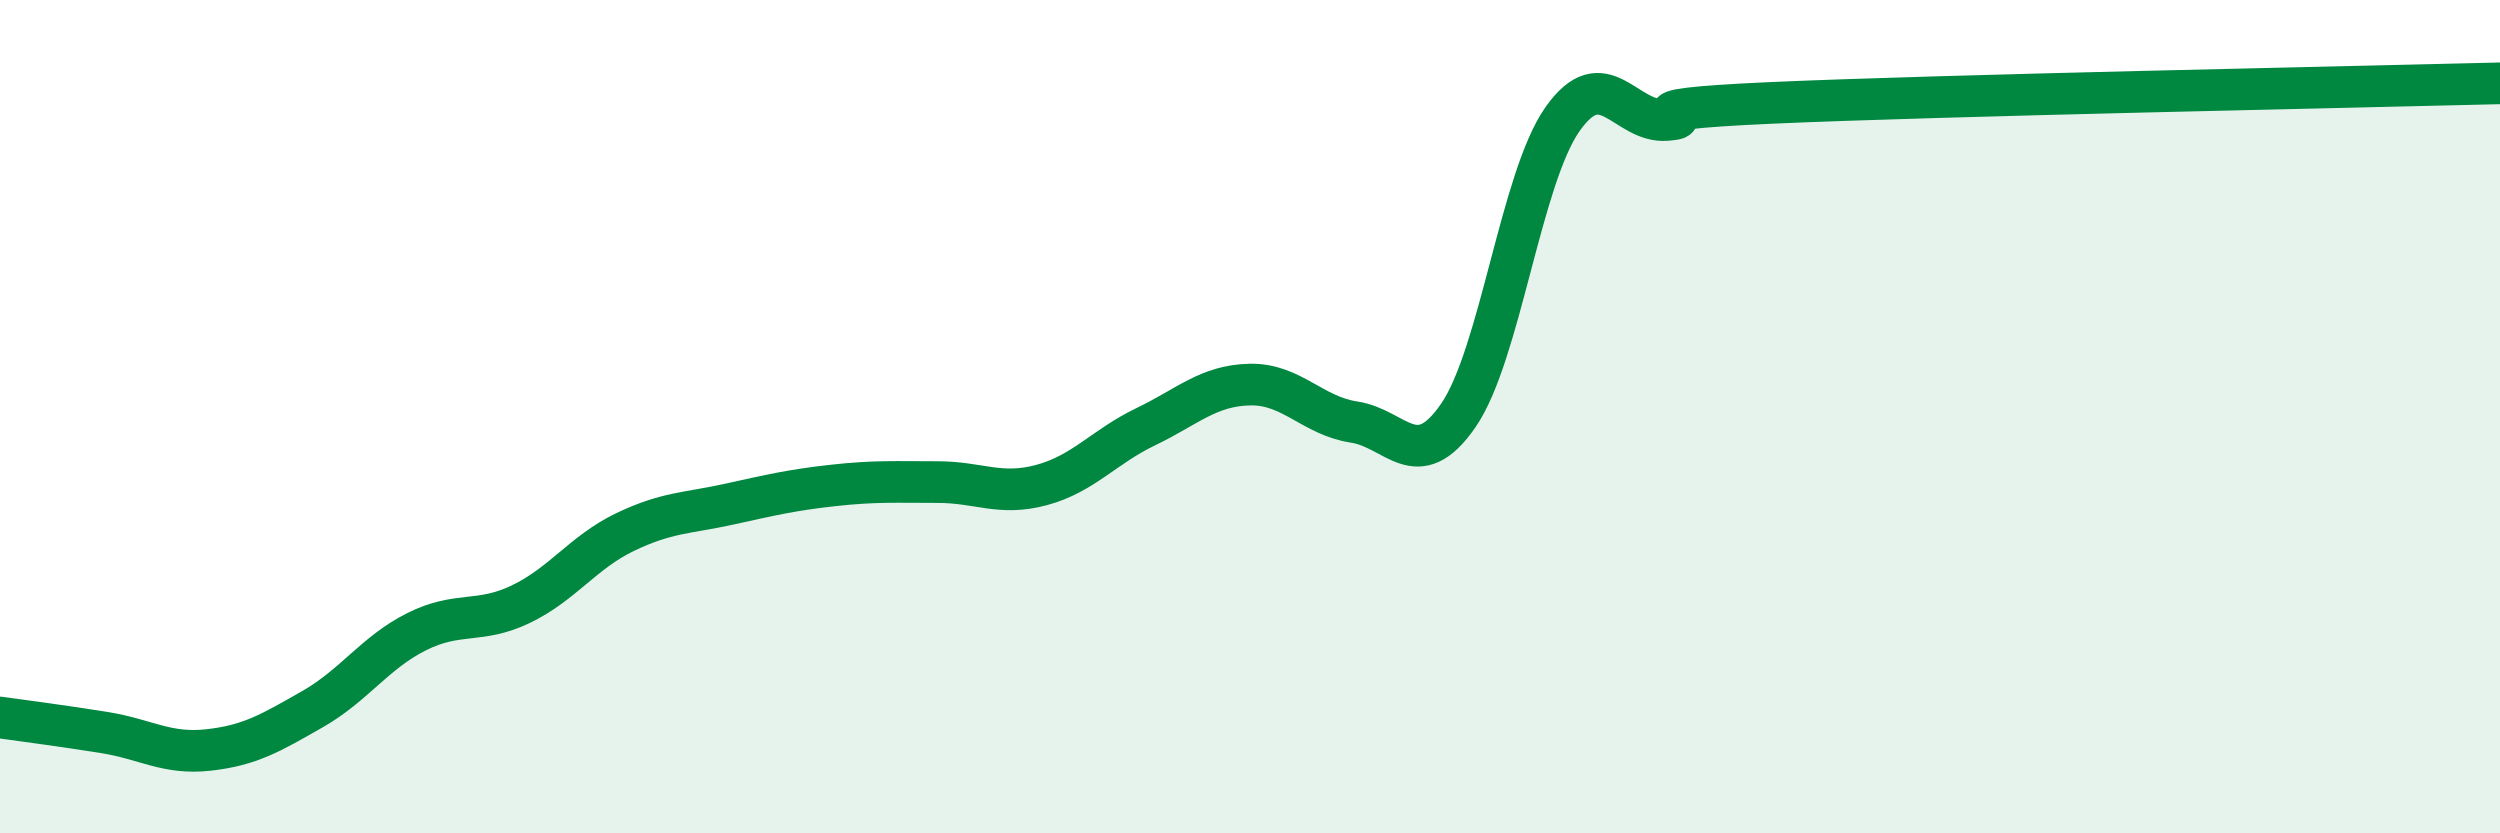 
    <svg width="60" height="20" viewBox="0 0 60 20" xmlns="http://www.w3.org/2000/svg">
      <path
        d="M 0,17.22 C 0.5,17.29 1.5,17.42 2.5,17.58 C 3.5,17.74 4,18.11 5,18 C 6,17.89 6.5,17.59 7.5,17.02 C 8.5,16.45 9,15.66 10,15.16 C 11,14.66 11.5,14.98 12.5,14.5 C 13.5,14.02 14,13.25 15,12.77 C 16,12.29 16.5,12.32 17.5,12.1 C 18.5,11.88 19,11.76 20,11.65 C 21,11.54 21.5,11.57 22.5,11.57 C 23.5,11.57 24,11.91 25,11.64 C 26,11.37 26.5,10.72 27.5,10.24 C 28.5,9.76 29,9.25 30,9.23 C 31,9.21 31.5,9.98 32.5,10.13 C 33.5,10.28 34,11.42 35,9.97 C 36,8.52 36.5,4.28 37.5,2.86 C 38.5,1.44 39,2.96 40,2.88 C 41,2.8 38.5,2.65 42.5,2.47 C 46.5,2.29 56.5,2.09 60,2L60 20L0 20Z"
        fill="#008740"
        opacity="0.1"
        stroke-linecap="round"
        stroke-linejoin="round"
      />
      <path
        d="M 0,17.22 C 0.5,17.29 1.5,17.42 2.5,17.58 C 3.5,17.74 4,18.11 5,18 C 6,17.89 6.5,17.59 7.5,17.02 C 8.5,16.45 9,15.66 10,15.16 C 11,14.66 11.5,14.98 12.5,14.5 C 13.5,14.02 14,13.25 15,12.77 C 16,12.29 16.5,12.32 17.5,12.1 C 18.5,11.88 19,11.76 20,11.65 C 21,11.54 21.5,11.57 22.5,11.57 C 23.5,11.57 24,11.91 25,11.64 C 26,11.37 26.5,10.72 27.5,10.24 C 28.5,9.76 29,9.25 30,9.23 C 31,9.21 31.5,9.98 32.5,10.13 C 33.5,10.28 34,11.42 35,9.97 C 36,8.52 36.5,4.28 37.5,2.86 C 38.5,1.44 39,2.96 40,2.88 C 41,2.8 38.5,2.65 42.5,2.47 C 46.5,2.29 56.5,2.09 60,2"
        stroke="#008740"
        stroke-width="1"
        fill="none"
        stroke-linecap="round"
        stroke-linejoin="round"
      />
    </svg>
  